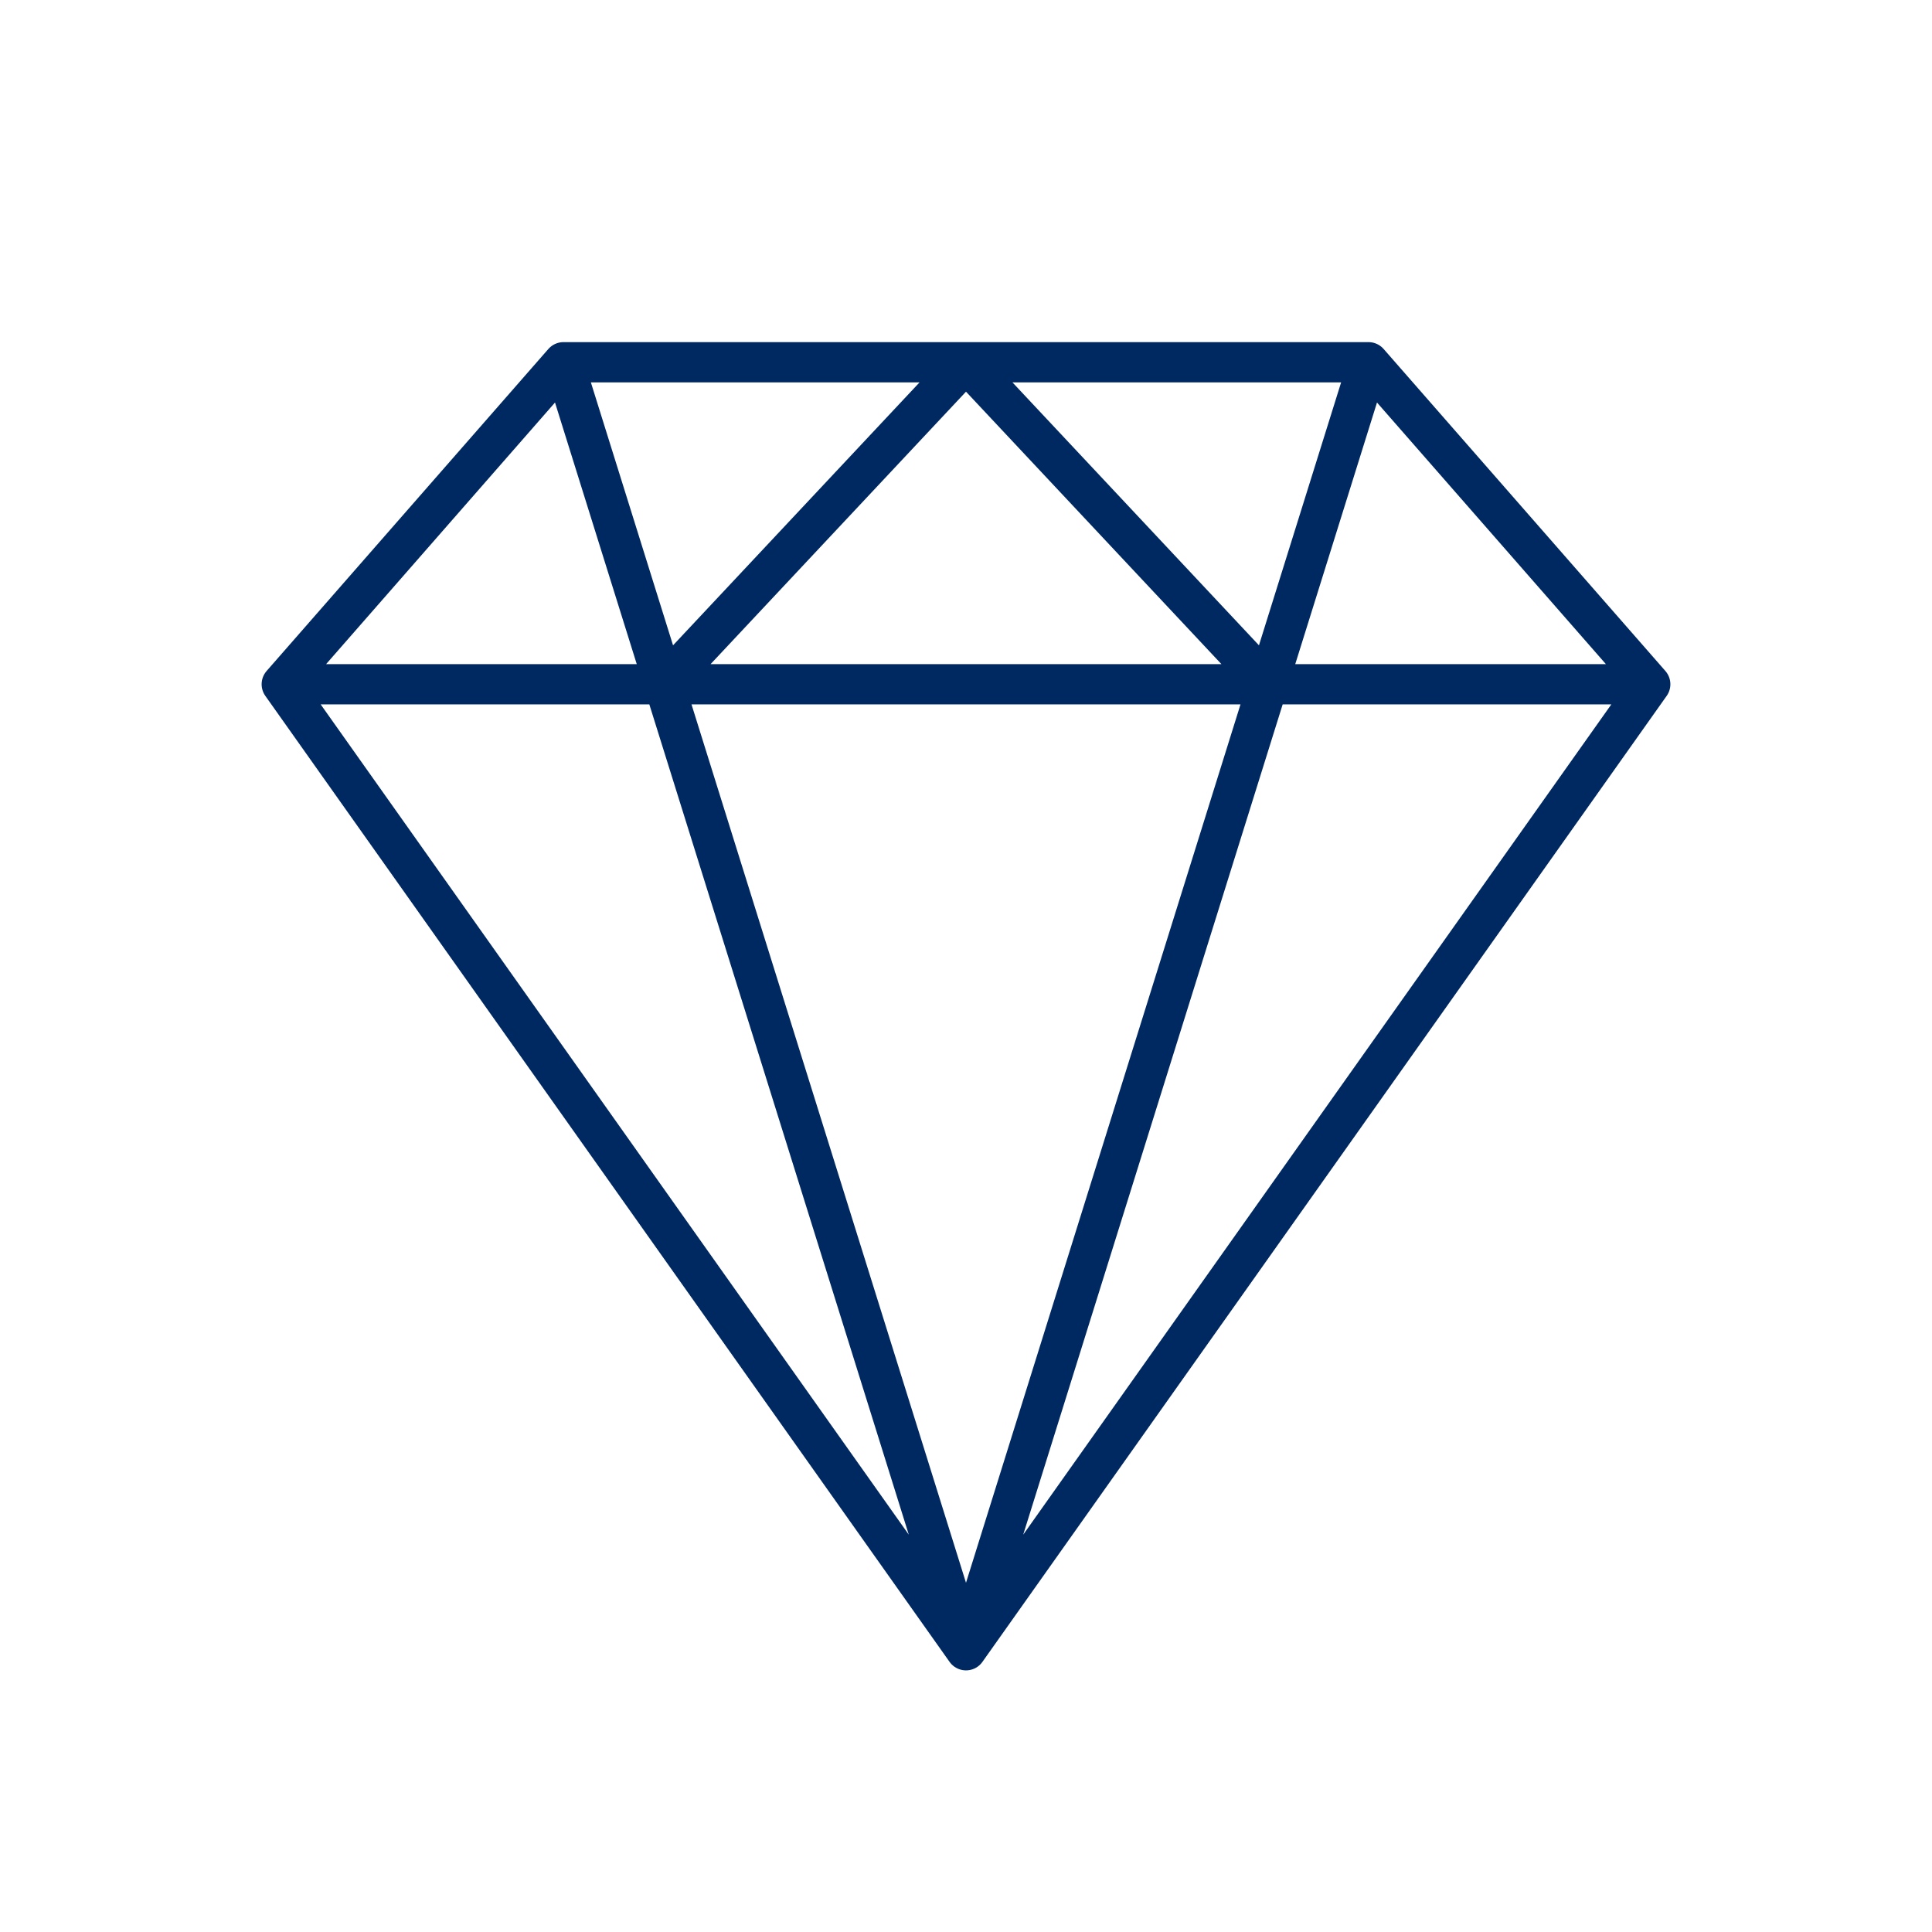 <svg xmlns:xlink="http://www.w3.org/1999/xlink" width="36" height="36" viewBox="0 0 48 48" fill="none" xmlns="http://www.w3.org/2000/svg"><path d="M34 9L41 17M34 9H24M34 9L31.5 17M41 17L24 41M41 17H31.5M24 41L7 17M24 41L16.5 17M24 41L31.5 17M7 17L14 9M7 17H16.5M14 9L16.5 17M14 9H24M16.5 17L24 9M16.5 17H31.5M24 9L31.5 17" stroke="#002861" stroke-width="1" stroke-linecap="round" stroke-linejoin="round" vector-effect="non-scaling-stroke" fill="none"></path></svg>